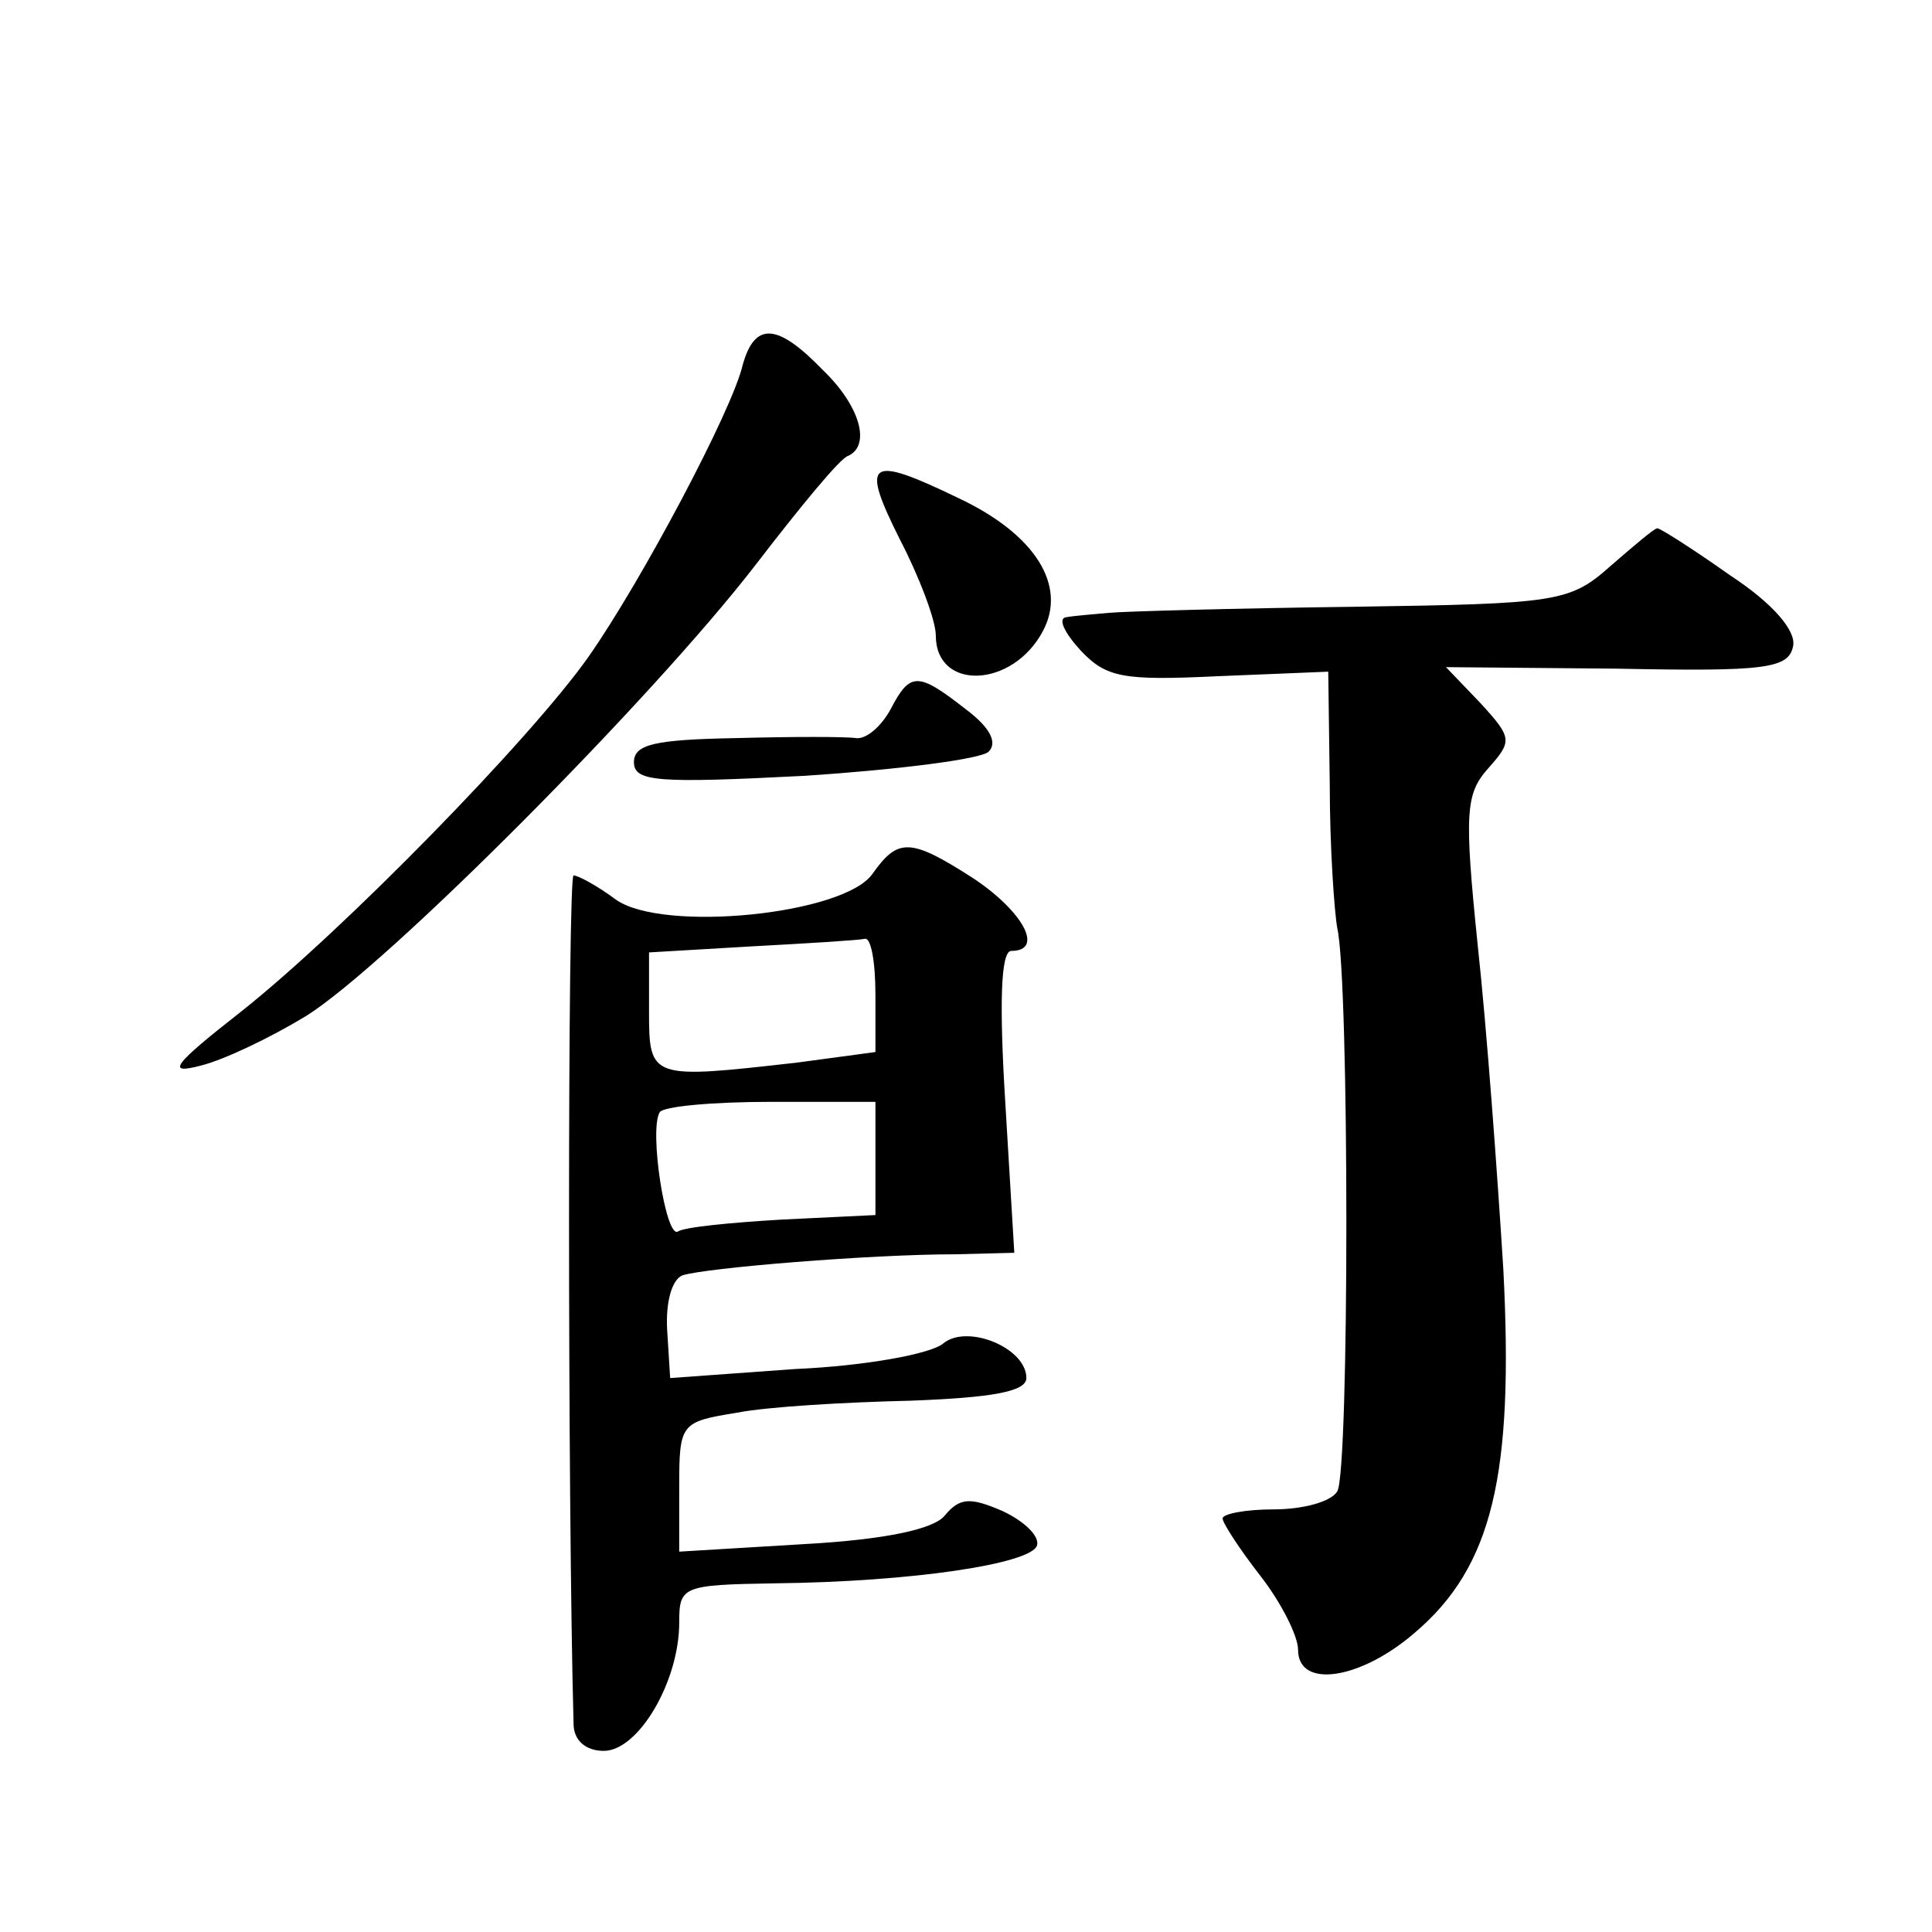 <?xml version="1.0" standalone="no"?>
<!DOCTYPE svg PUBLIC "-//W3C//DTD SVG 20010904//EN"
 "http://www.w3.org/TR/2001/REC-SVG-20010904/DTD/svg10.dtd">
<svg version="1.0" xmlns="http://www.w3.org/2000/svg"
 width="128pt" height="128pt" viewBox="0 0 128 128"
 preserveAspectRatio="xMidYMid meet">
<g transform="translate(0,128) scale(0.1,-0.1)"
fill="#0" stroke="none">
<path d="M492 1038 c-7 -30 -67 -143 -102 -193 -38 -54 -162 -181 -230 -235 -46
-36 -50 -42 -27 -36 16 4 47 19 70 33 54 34 229 210 297 298 30 39 57 72 62 73
15 7 8 33 -17 57 -30 31 -45 32 -53 3z M596 923 c13 -25 24 -54 24 -64 0 -37 51
-35 71 3 16 30 -5 64 -56 88 -60 29 -65 25 -39 -27z M1067 905 c-27 -24 -35 -25
-170 -27 -78 -1 -151 -3 -162 -4 -11 -1 -24 -2 -29 -3 -5 -1 -1 -10 10 -22 17 -18
28 -20 91 -17 l73 3 1 -75 c0 -41 3 -84 5 -95 8 -35 8 -360 0 -373 -4 -7 -23 -12
-42 -12 -19 0 -34 -3 -34 -6 0 -3 11 -20 25 -38 14 -18 25 -40 25 -49 0 -26 41
-20 77 11 52 44 66 105 59 241 -4 64 -11 160 -17 215 -9 88 -8 100 7 117 16 18
16 20 -5 43 l-23 24 113 -1 c99 -2 114 0 117 15 2 10 -13 28 -42 47 -24 17 -46
31 -48 31 -2 0 -16 -12 -31 -25z M590 810 c-6 -11 -16 -20 -23 -19 -7 1 -42 1 -79
0 -54 -1 -68 -4 -68 -16 0 -13 16 -14 113 -9 61 4 117 11 122 16 6 6 1 16 -15 28
-32 25 -37 25 -50 0z M578 701 c-19 -27 -139 -39 -170 -17 -12 9 -25 16 -28 16
-4 0 -4 -416 0 -562 0 -11 8 -18 20 -18 23 0 50 46 50 85 0 24 2 25 63 26 92 1
170 13 174 25 2 6 -8 16 -23 23 -21 9 -28 9 -38 -3 -7 -9 -39 -16 -93 -19 l-83
-5 0 43 c0 42 1 43 38 49 20 4 72 7 115 8 54 2 77 6 77 15 0 20 -39 36 -55 23 -8
-7 -52 -15 -98 -17 l-83 -6 -2 32 c-1 18 3 33 10 36 15 5 125 14 181 14 l39 1 -6
100 c-4 65 -3 100 4 100 22 0 8 26 -25 48 -42 27 -50 27 -67 3z m2 -80 l0 -38 -52
-7 c-97 -11 -98 -11 -98 34 l0 39 68 4 c37 2 70 4 75 5 4 1 7 -15 7 -37z m0 -109
l0 -37 -62 -3 c-34 -2 -65 -5 -69 -8 -8 -4 -19 67 -12 79 2 4 35 7 74 7 l69 0 0
-38z"/>
</g>
</svg>
